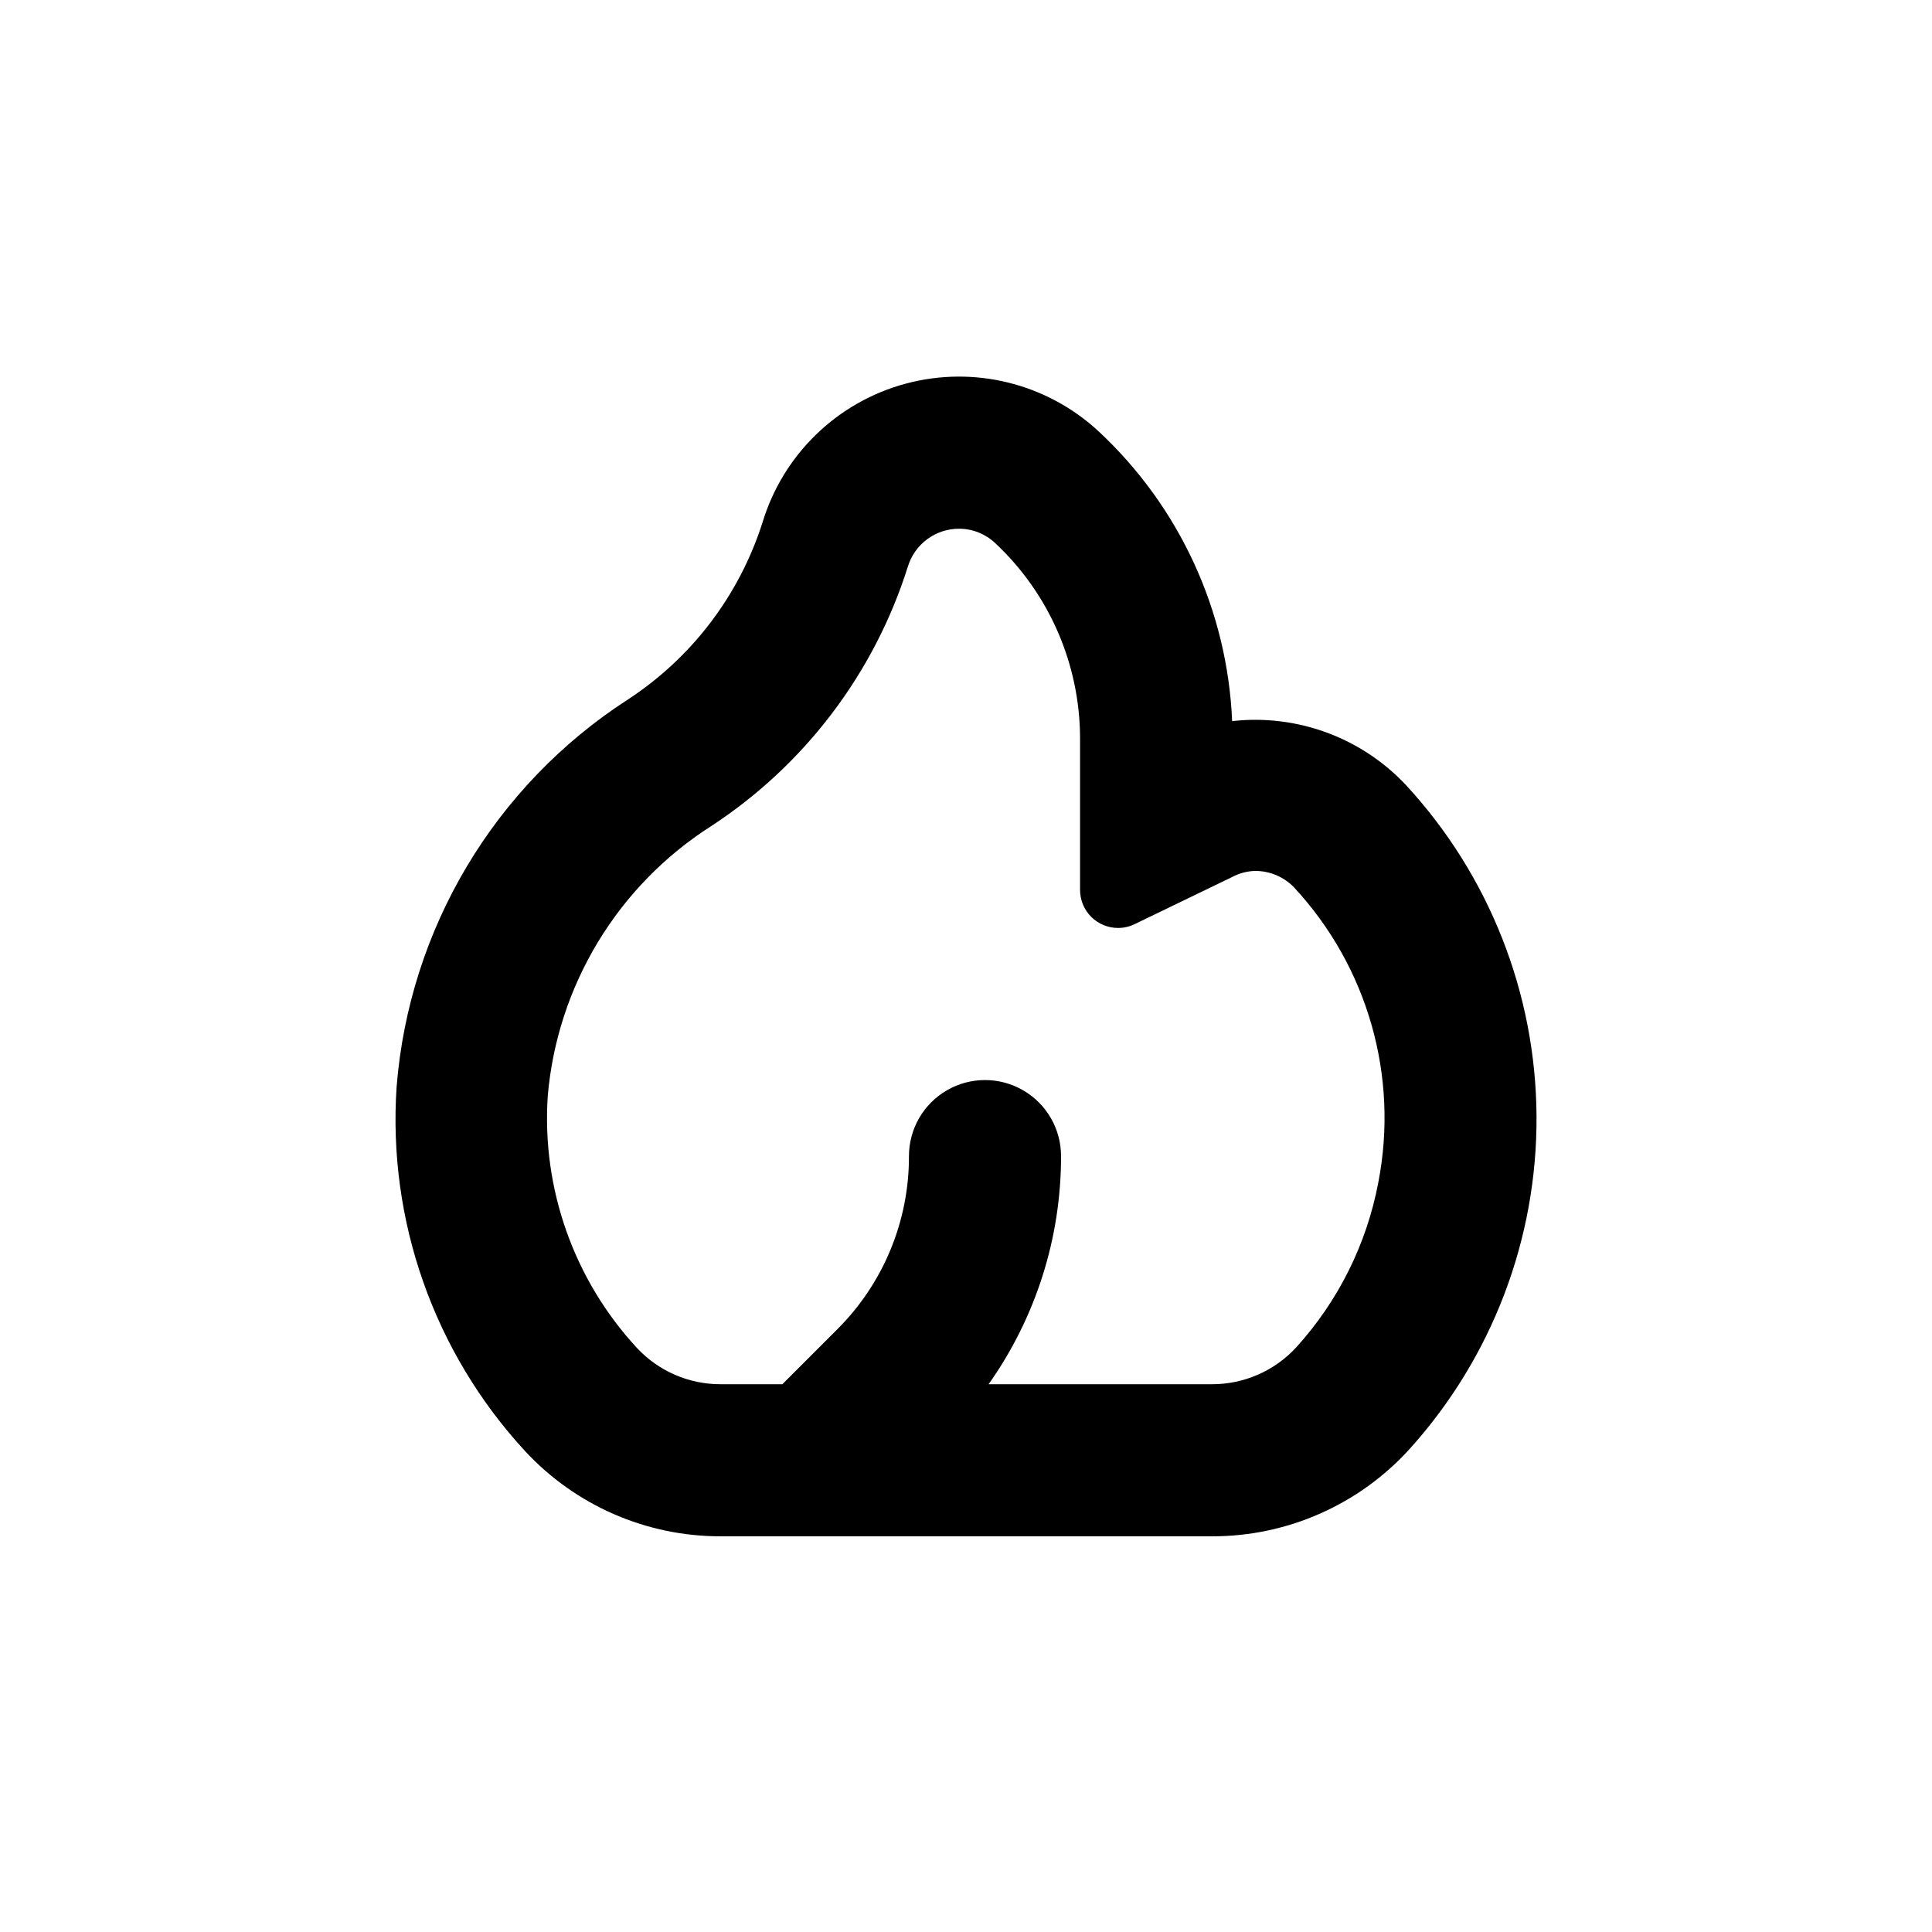 <?xml version="1.0" encoding="UTF-8"?>
<!-- Uploaded to: SVG Find, www.svgrepo.com, Generator: SVG Find Mixer Tools -->
<svg fill="#000000" width="800px" height="800px" version="1.1" viewBox="144 144 512 512" xmlns="http://www.w3.org/2000/svg">
 <path d="m516.53 351.98c-11.82-12.551-28.863-18.805-46-16.875-1.242-29.199-13.906-56.738-35.266-76.68-13.734-12.812-33.105-17.633-51.242-12.754-18.137 4.879-32.477 18.762-37.934 36.734-6.148 19.352-18.805 35.977-35.82 47.055-35.219 22.805-57.824 60.699-61.16 102.53-2.391 35.477 9.906 70.379 34.004 96.527 13.371 14.441 32.164 22.645 51.844 22.621h130.29c19.941 0.023 38.957-8.398 52.344-23.176 21.809-24.164 33.793-55.609 33.605-88.16-0.184-32.547-12.531-63.852-34.613-87.77zm-7.258 105.35c-3.066 16.285-10.582 31.402-21.711 43.68-5.731 6.266-13.832 9.828-22.32 9.824h-59.25c12.512-17.676 19.223-38.801 19.195-60.457 0-7.199-3.84-13.852-10.074-17.453-6.234-3.598-13.918-3.598-20.152 0-6.234 3.602-10.078 10.254-10.078 17.453 0.047 17.246-6.812 33.793-19.043 45.949l-14.508 14.508h-16.375c-8.383 0.016-16.391-3.453-22.117-9.57-16.738-18.07-25.301-42.23-23.68-66.805 2.523-29.293 18.539-55.738 43.328-71.543 24.773-16.207 43.18-40.488 52.094-68.719 1.805-6 7.34-10.098 13.602-10.078 3.539 0.008 6.941 1.359 9.523 3.781 14.309 13.367 22.457 32.055 22.52 51.641v40.305c0 2.672 1.062 5.234 2.953 7.125 1.887 1.887 4.453 2.949 7.125 2.949 1.555 0 3.09-0.363 4.484-1.059l25.742-12.441c1.863-1 3.934-1.551 6.047-1.613 3.914-0.027 7.668 1.559 10.379 4.383 19.484 20.992 27.777 50.023 22.316 78.141z"/>
</svg>